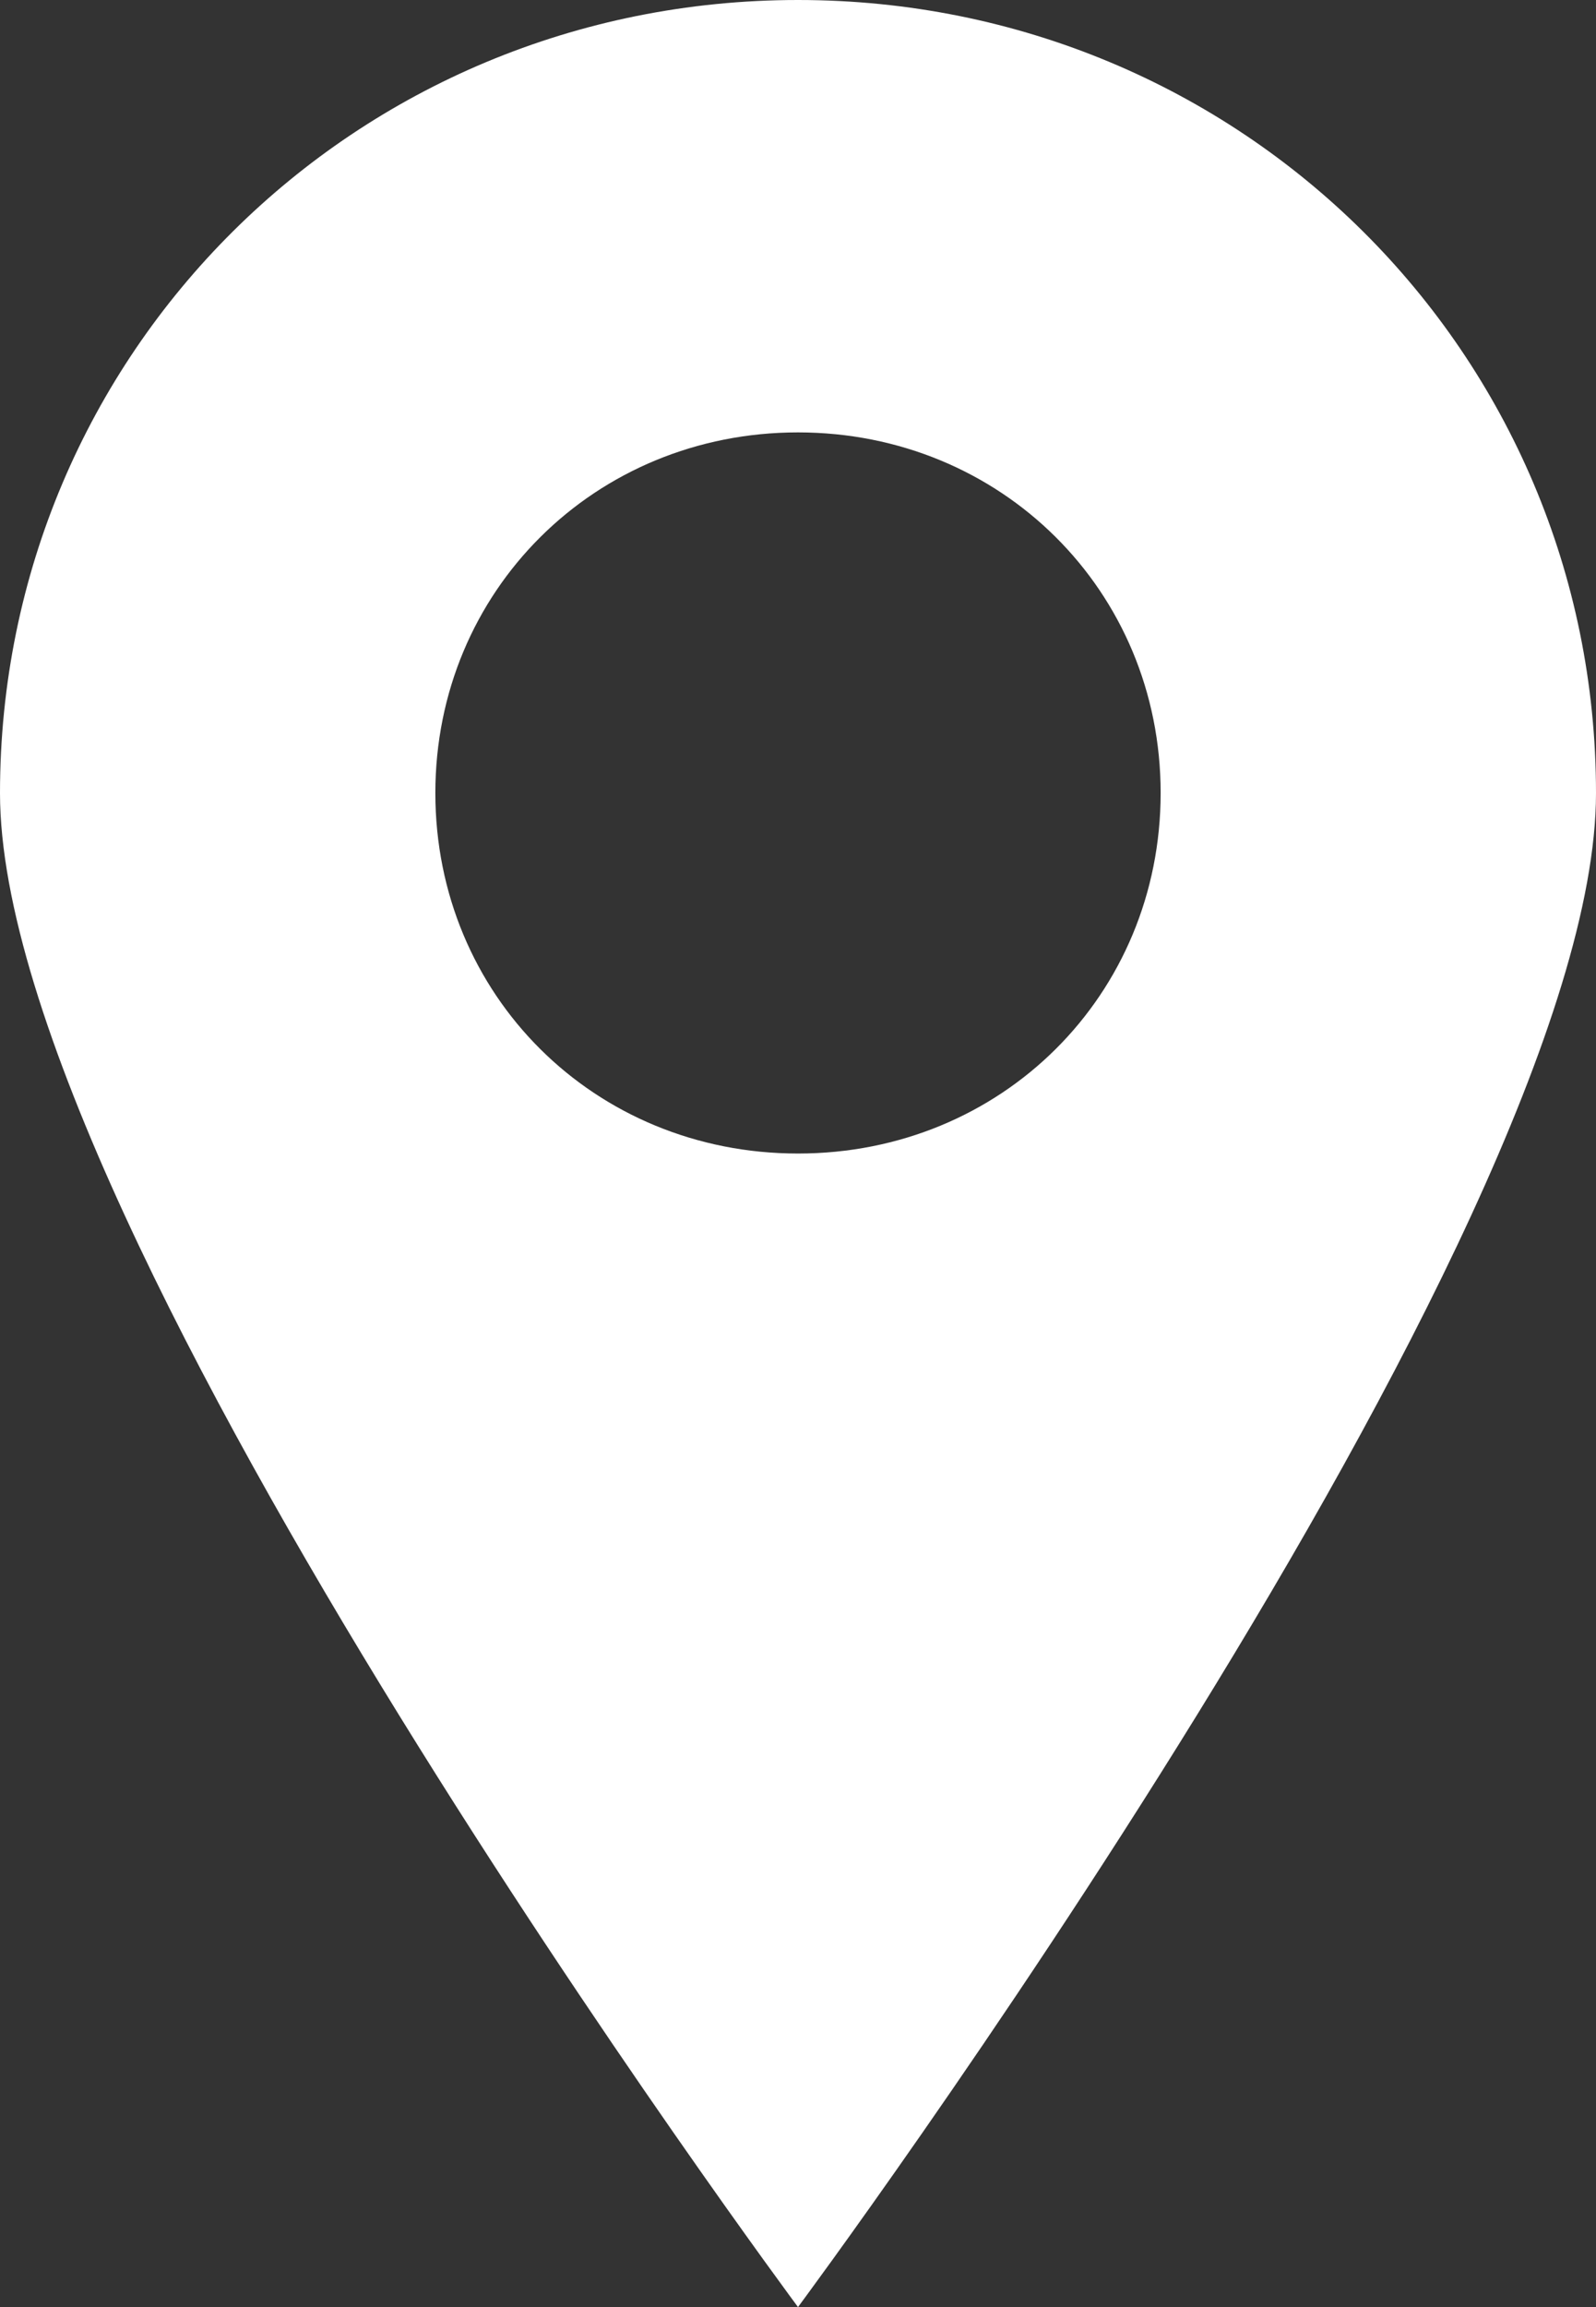 <?xml version="1.0" encoding="UTF-8"?> <svg xmlns="http://www.w3.org/2000/svg" width="18" height="26"><rect width="100%" height="100%" fill="#333333" stroke="none"/><path d="M9 0C4 0 0 3.98 0 8.938S9 26 9 26s9-12.107 9-17.062S14 0 9 0zm0 13c-2.3 0-4.09-1.787-4.09-4.063S6.708 4.873 9 4.873s4.09 1.787 4.09 4.063S11.3 13 9 13z" fill="#fff" fill-rule="nonzero"></path></svg> 